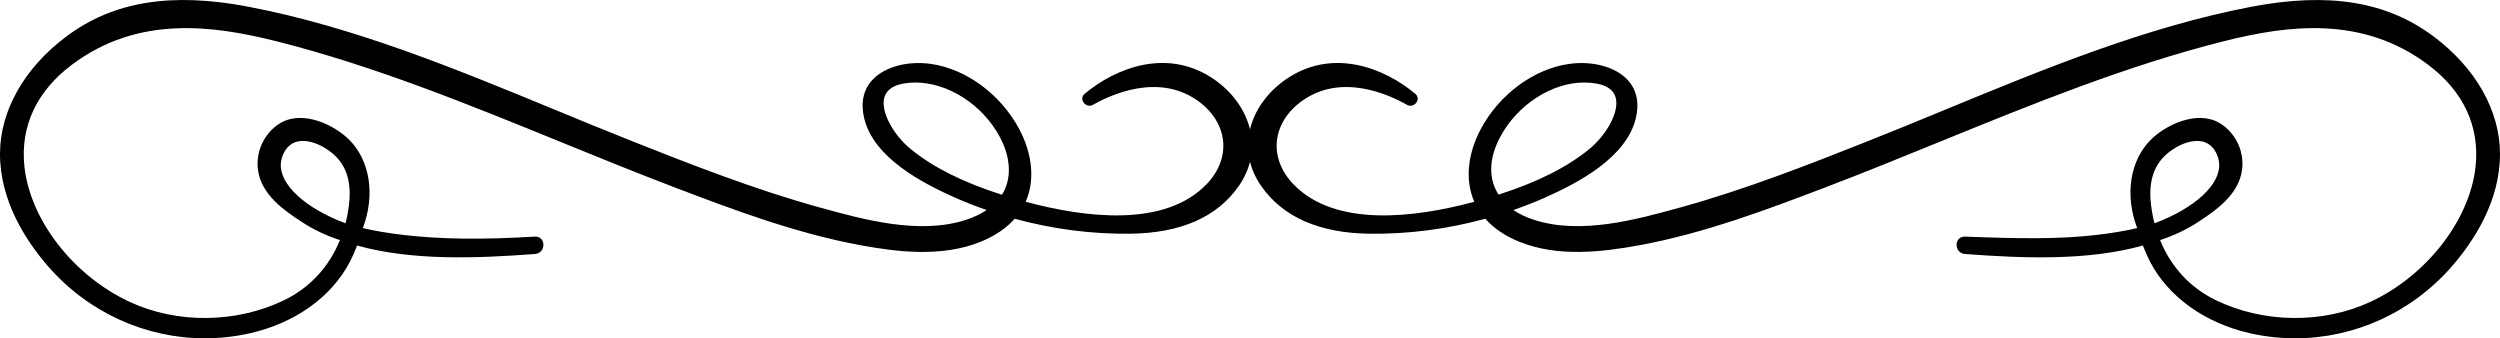 <?xml version="1.0" encoding="UTF-8"?><svg xmlns="http://www.w3.org/2000/svg" xmlns:xlink="http://www.w3.org/1999/xlink" height="67.7" preserveAspectRatio="xMidYMid meet" version="1.0" viewBox="0.0 0.0 500.0 67.7" width="500.0" zoomAndPan="magnify"><defs><clipPath id="a"><path d="M 249 0 L 500 0 L 500 67.66 L 249 67.66 Z M 249 0"/></clipPath><clipPath id="b"><path d="M 0 0 L 251 0 L 251 67.66 L 0 67.66 Z M 0 0"/></clipPath></defs><g><g clip-path="url(#a)" id="change1_2"><path d="M 439.43 28.191 C 440.211 28.191 440.945 28.359 441.574 28.727 C 442.984 29.555 443.727 31.309 443.832 32.68 C 444.152 36.863 438.973 41.648 430.906 44.66 C 430.77 44.176 430.656 43.688 430.562 43.199 C 430.164 41.098 429.219 36.184 431.82 32.492 C 433.48 30.137 436.746 28.191 439.43 28.191 Z M 317.855 29.82 C 313.359 33.477 307.43 36.453 299.727 38.918 C 297.621 35.801 297.781 31.59 300.059 27.348 C 303.496 20.945 310.371 16.504 316.82 16.504 C 320.371 16.535 322.43 17.477 323.066 19.301 C 324.09 22.227 321.199 27.098 317.855 29.82 Z M 486.703 7.277 C 477.34 0.285 465.777 -1.602 450.32 1.344 C 429.25 5.359 408.82 13.785 389.062 21.93 C 383.867 24.07 378.5 26.285 373.242 28.363 C 362.59 32.582 349.328 37.828 336.203 41.453 C 327.27 43.926 316.145 47 306.809 43.969 C 305.242 43.465 303.855 42.805 302.672 42.004 C 304.898 41.23 306.891 40.453 308.742 39.637 C 315.715 36.555 325.211 31.547 327.152 23.707 C 327.902 20.664 327.363 18.02 325.59 16.055 C 323.188 13.395 318.566 12.113 313.805 12.785 C 306.758 13.781 299.828 18.898 296.152 25.82 C 293.465 30.879 293.004 36.145 294.859 40.352 C 282.887 43.578 267.07 45.516 258.707 36.871 C 256.258 34.336 255.074 31.273 255.371 28.246 C 255.684 25.074 257.551 22.156 260.621 20.031 C 268.414 14.637 277.77 18.895 281.426 20.98 C 282.141 21.383 282.918 21.031 283.289 20.496 C 283.695 19.91 283.609 19.219 283.078 18.777 C 276.723 13.469 266.766 9.793 257.871 15.414 C 253.676 18.059 250.766 22.051 249.887 26.367 C 249.121 30.125 249.926 33.855 252.215 37.164 C 256.527 43.391 263.816 46.613 273.887 46.742 C 281.586 46.844 289.422 45.836 297.059 43.75 C 298.75 45.664 301.055 47.215 303.906 48.367 C 311.562 51.457 320.375 50.434 327.992 49.027 C 341.082 46.605 353.777 41.773 364.98 37.512 C 372.637 34.598 380.383 31.441 387.875 28.387 C 406.238 20.902 425.23 13.16 444.703 8.258 C 457.547 5.023 472.457 3.051 485.633 12.953 C 492.676 18.242 495.957 25.262 495.121 33.25 C 493.996 43.977 485.344 55.129 474.078 60.371 C 464.562 64.793 452.715 64.664 443.148 60.027 C 438.043 57.551 434.199 53.402 432.016 48.016 C 434.777 47.125 437.371 45.887 439.73 44.332 C 442.945 42.211 447.805 39.004 448.422 33.883 C 448.672 31.852 448.156 30.152 447.93 29.516 C 447.164 27.406 445.609 25.539 443.773 24.523 C 439.258 22.02 433.09 25.023 430.148 27.961 C 425.98 32.129 424.93 39.023 427.434 45.621 C 424.973 46.191 422.309 46.641 419.305 46.988 C 411.82 47.863 403.73 47.742 393.027 47.32 C 391.949 47.277 391.371 48.059 391.32 48.832 C 391.262 49.719 391.82 50.707 392.977 50.797 C 405.082 51.711 417.762 52.129 428.582 49.102 C 429.016 50.246 429.484 51.312 429.98 52.27 C 433.66 59.395 441.012 64.648 450.148 66.684 C 453.098 67.34 456.074 67.66 459.027 67.66 C 470.871 67.66 482.371 62.5 490.426 53.215 C 494.805 48.172 500.016 40.18 500 30.758 C 499.984 22.133 495.137 13.574 486.703 7.277" fill="inherit"/></g><g clip-path="url(#b)" id="change1_1"><path d="M 68.18 32.492 C 70.777 36.176 69.836 41.098 69.438 43.199 C 69.344 43.691 69.227 44.184 69.094 44.66 C 61.027 41.648 55.848 36.863 56.168 32.68 C 56.273 31.309 57.012 29.555 58.43 28.727 C 59.055 28.359 59.789 28.191 60.57 28.191 C 63.254 28.191 66.523 30.137 68.18 32.492 Z M 200.391 38.953 C 192.566 36.453 186.637 33.477 182.145 29.82 C 178.801 27.102 175.91 22.227 176.934 19.301 C 177.574 17.477 179.629 16.535 183.047 16.504 C 189.629 16.504 196.504 20.945 199.941 27.348 C 202.219 31.59 202.379 35.801 200.391 38.953 Z M 250.109 26.367 C 249.23 22.055 246.324 18.059 242.129 15.414 C 233.238 9.789 223.277 13.465 216.918 18.773 C 216.387 19.219 216.305 19.91 216.711 20.496 C 217.078 21.031 217.855 21.383 218.574 20.98 C 222.23 18.895 231.586 14.633 239.379 20.031 C 242.449 22.156 244.312 25.074 244.625 28.246 C 244.926 31.273 243.742 34.336 241.289 36.871 C 232.93 45.512 217.113 43.578 205.137 40.352 C 206.996 36.145 206.531 30.879 203.848 25.82 C 200.168 18.898 193.242 13.781 186.195 12.785 C 181.434 12.113 176.812 13.395 174.414 16.055 C 172.637 18.02 172.098 20.664 172.848 23.707 C 174.789 31.551 184.285 36.555 191.258 39.637 C 193.109 40.453 195.102 41.23 197.328 42.004 C 196.145 42.805 194.758 43.465 193.191 43.973 C 183.855 47 172.73 43.926 163.797 41.453 C 150.676 37.828 137.41 32.582 126.754 28.363 C 121.5 26.285 116.129 24.07 110.938 21.93 C 91.176 13.781 70.75 5.359 49.676 1.344 C 34.223 -1.609 22.66 0.285 13.293 7.277 C 4.863 13.574 0.016 22.133 0 30.758 C -0.016 40.18 5.195 48.172 9.574 53.215 C 17.633 62.5 29.125 67.66 40.973 67.66 C 43.926 67.66 46.902 67.34 49.852 66.684 C 58.988 64.648 66.34 59.395 70.02 52.27 C 70.516 51.312 70.984 50.246 71.418 49.102 C 82.238 52.129 94.918 51.707 107.023 50.797 C 108.18 50.707 108.738 49.719 108.676 48.832 C 108.629 48.086 108.109 47.316 107.098 47.316 C 96.281 47.965 88.18 47.859 80.695 46.988 C 77.695 46.641 75.031 46.191 72.57 45.621 C 75.066 39.02 74.02 32.129 69.848 27.961 C 66.914 25.023 60.754 22.016 56.227 24.523 C 54.391 25.539 52.836 27.406 52.074 29.516 C 51.844 30.152 51.332 31.852 51.578 33.883 C 52.199 39.004 57.055 42.211 60.27 44.332 C 62.625 45.887 65.219 47.125 67.988 48.016 C 65.801 53.402 61.957 57.551 56.852 60.027 C 47.289 64.664 35.434 64.797 25.922 60.371 C 14.656 55.129 6.004 43.977 4.879 33.25 C 4.043 25.262 7.324 18.242 14.367 12.953 C 27.539 3.055 42.449 5.023 55.297 8.258 C 74.77 13.16 93.762 20.902 112.129 28.391 C 119.617 31.441 127.363 34.598 135.02 37.512 C 146.219 41.773 158.914 46.605 172.008 49.027 C 179.625 50.438 188.438 51.461 196.094 48.367 C 198.945 47.215 201.25 45.66 202.941 43.75 C 210.578 45.836 218.379 46.84 226.113 46.742 C 236.184 46.613 243.473 43.391 247.785 37.164 C 250.074 33.859 250.879 30.125 250.109 26.367" fill="inherit"/></g></g></svg>